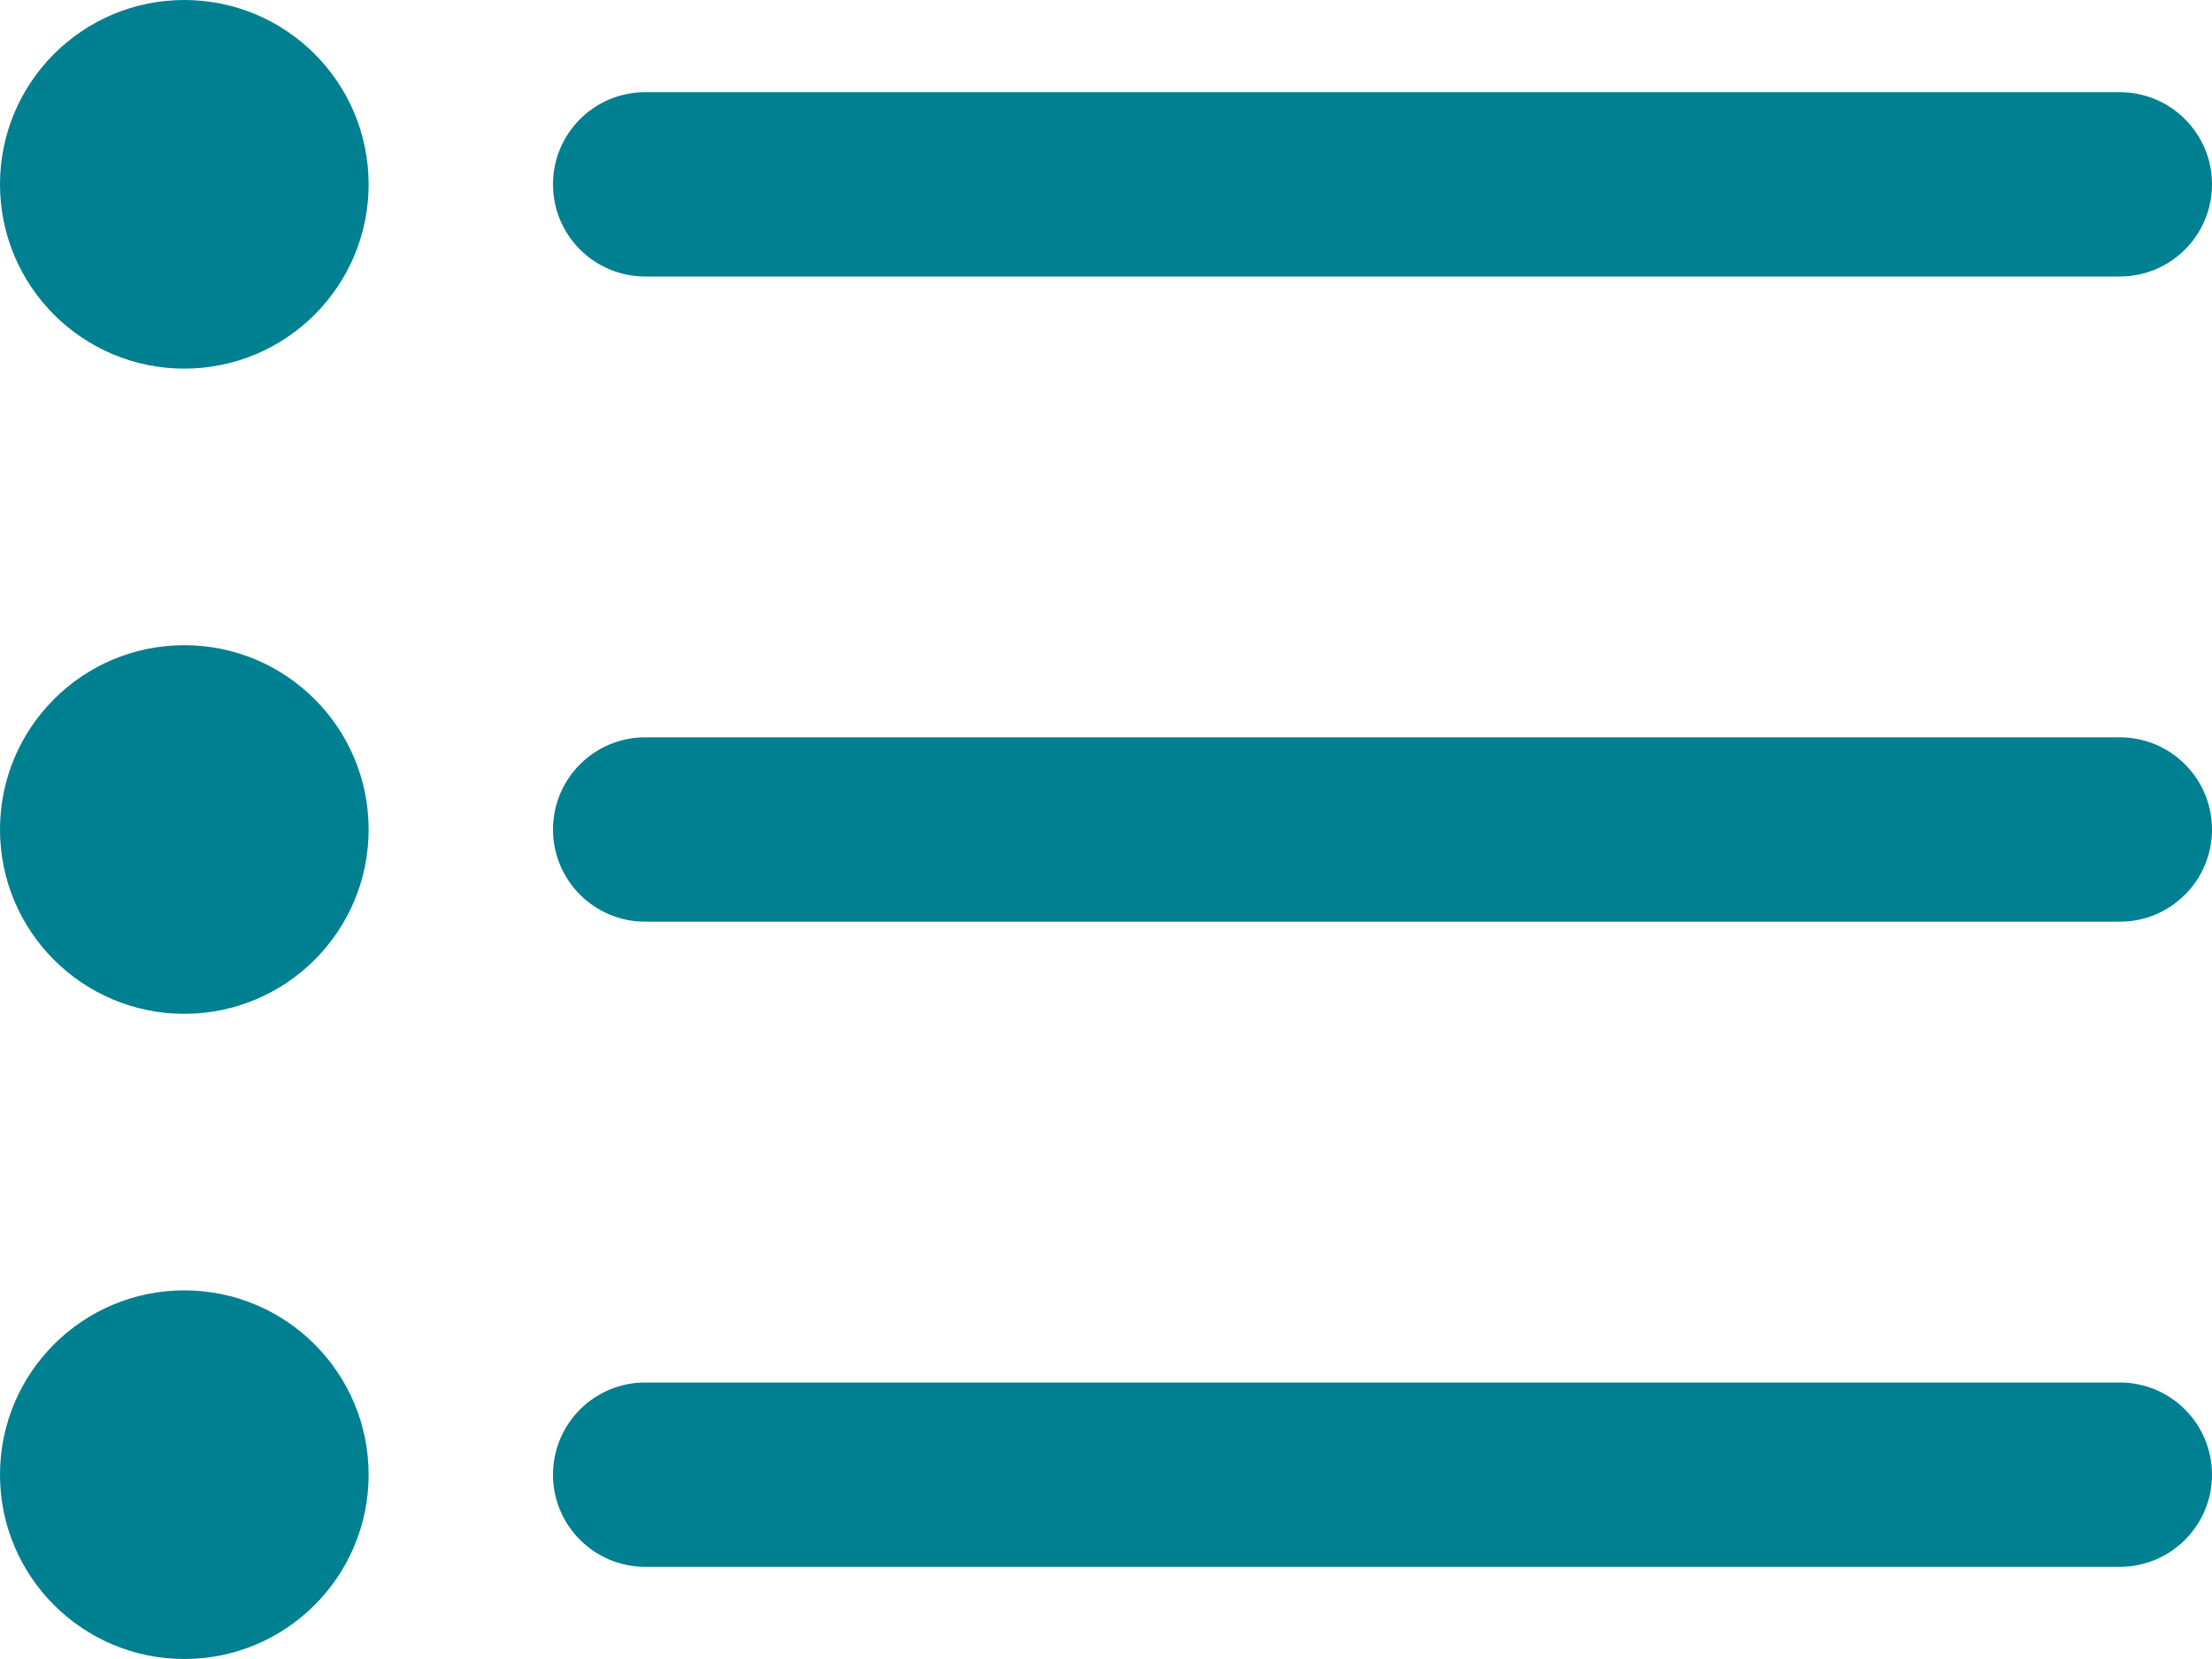 <?xml version="1.0" encoding="UTF-8"?>
<svg width="40px" height="30px" viewBox="0 0 40 30" version="1.1" xmlns="http://www.w3.org/2000/svg" xmlns:xlink="http://www.w3.org/1999/xlink">
    <title>714F69D4-21DC-4AED-A3EF-D16174B851A8</title>
    <g id="Page-1" stroke="none" stroke-width="1" fill="none" fill-rule="evenodd">
        <g id="02-Concept" transform="translate(-763, -1569)" fill="#008090" fill-rule="nonzero">
            <g id="Réassurance" transform="translate(85, 1559)">
                <g id="Card" transform="translate(570, 10)">
                    <g id="Picto-liste" transform="translate(108, 0)">
                        <path d="M11.667,5 L38.333,5 C39.254,5 40,4.254 40,3.333 C40,2.413 39.254,1.667 38.333,1.667 L11.667,1.667 C10.746,1.667 10,2.413 10,3.333 C10,4.254 10.746,5 11.667,5 Z" id="Path"></path>
                        <path d="M38.333,13.333 L11.667,13.333 C10.746,13.333 10,14.08 10,15 C10,15.92 10.746,16.667 11.667,16.667 L38.333,16.667 C39.254,16.667 40,15.92 40,15 C40,14.08 39.254,13.333 38.333,13.333 Z" id="Path"></path>
                        <path d="M38.333,25 L11.667,25 C10.746,25 10,25.746 10,26.667 C10,27.587 10.746,28.333 11.667,28.333 L38.333,28.333 C39.254,28.333 40,27.587 40,26.667 C40,25.746 39.254,25 38.333,25 Z" id="Path"></path>
                        <circle id="Oval" cx="3.333" cy="3.333" r="3.333"></circle>
                        <circle id="Oval" cx="3.333" cy="15" r="3.333"></circle>
                        <circle id="Oval" cx="3.333" cy="26.667" r="3.333"></circle>
                    </g>
                </g>
            </g>
        </g>
    </g>
</svg>